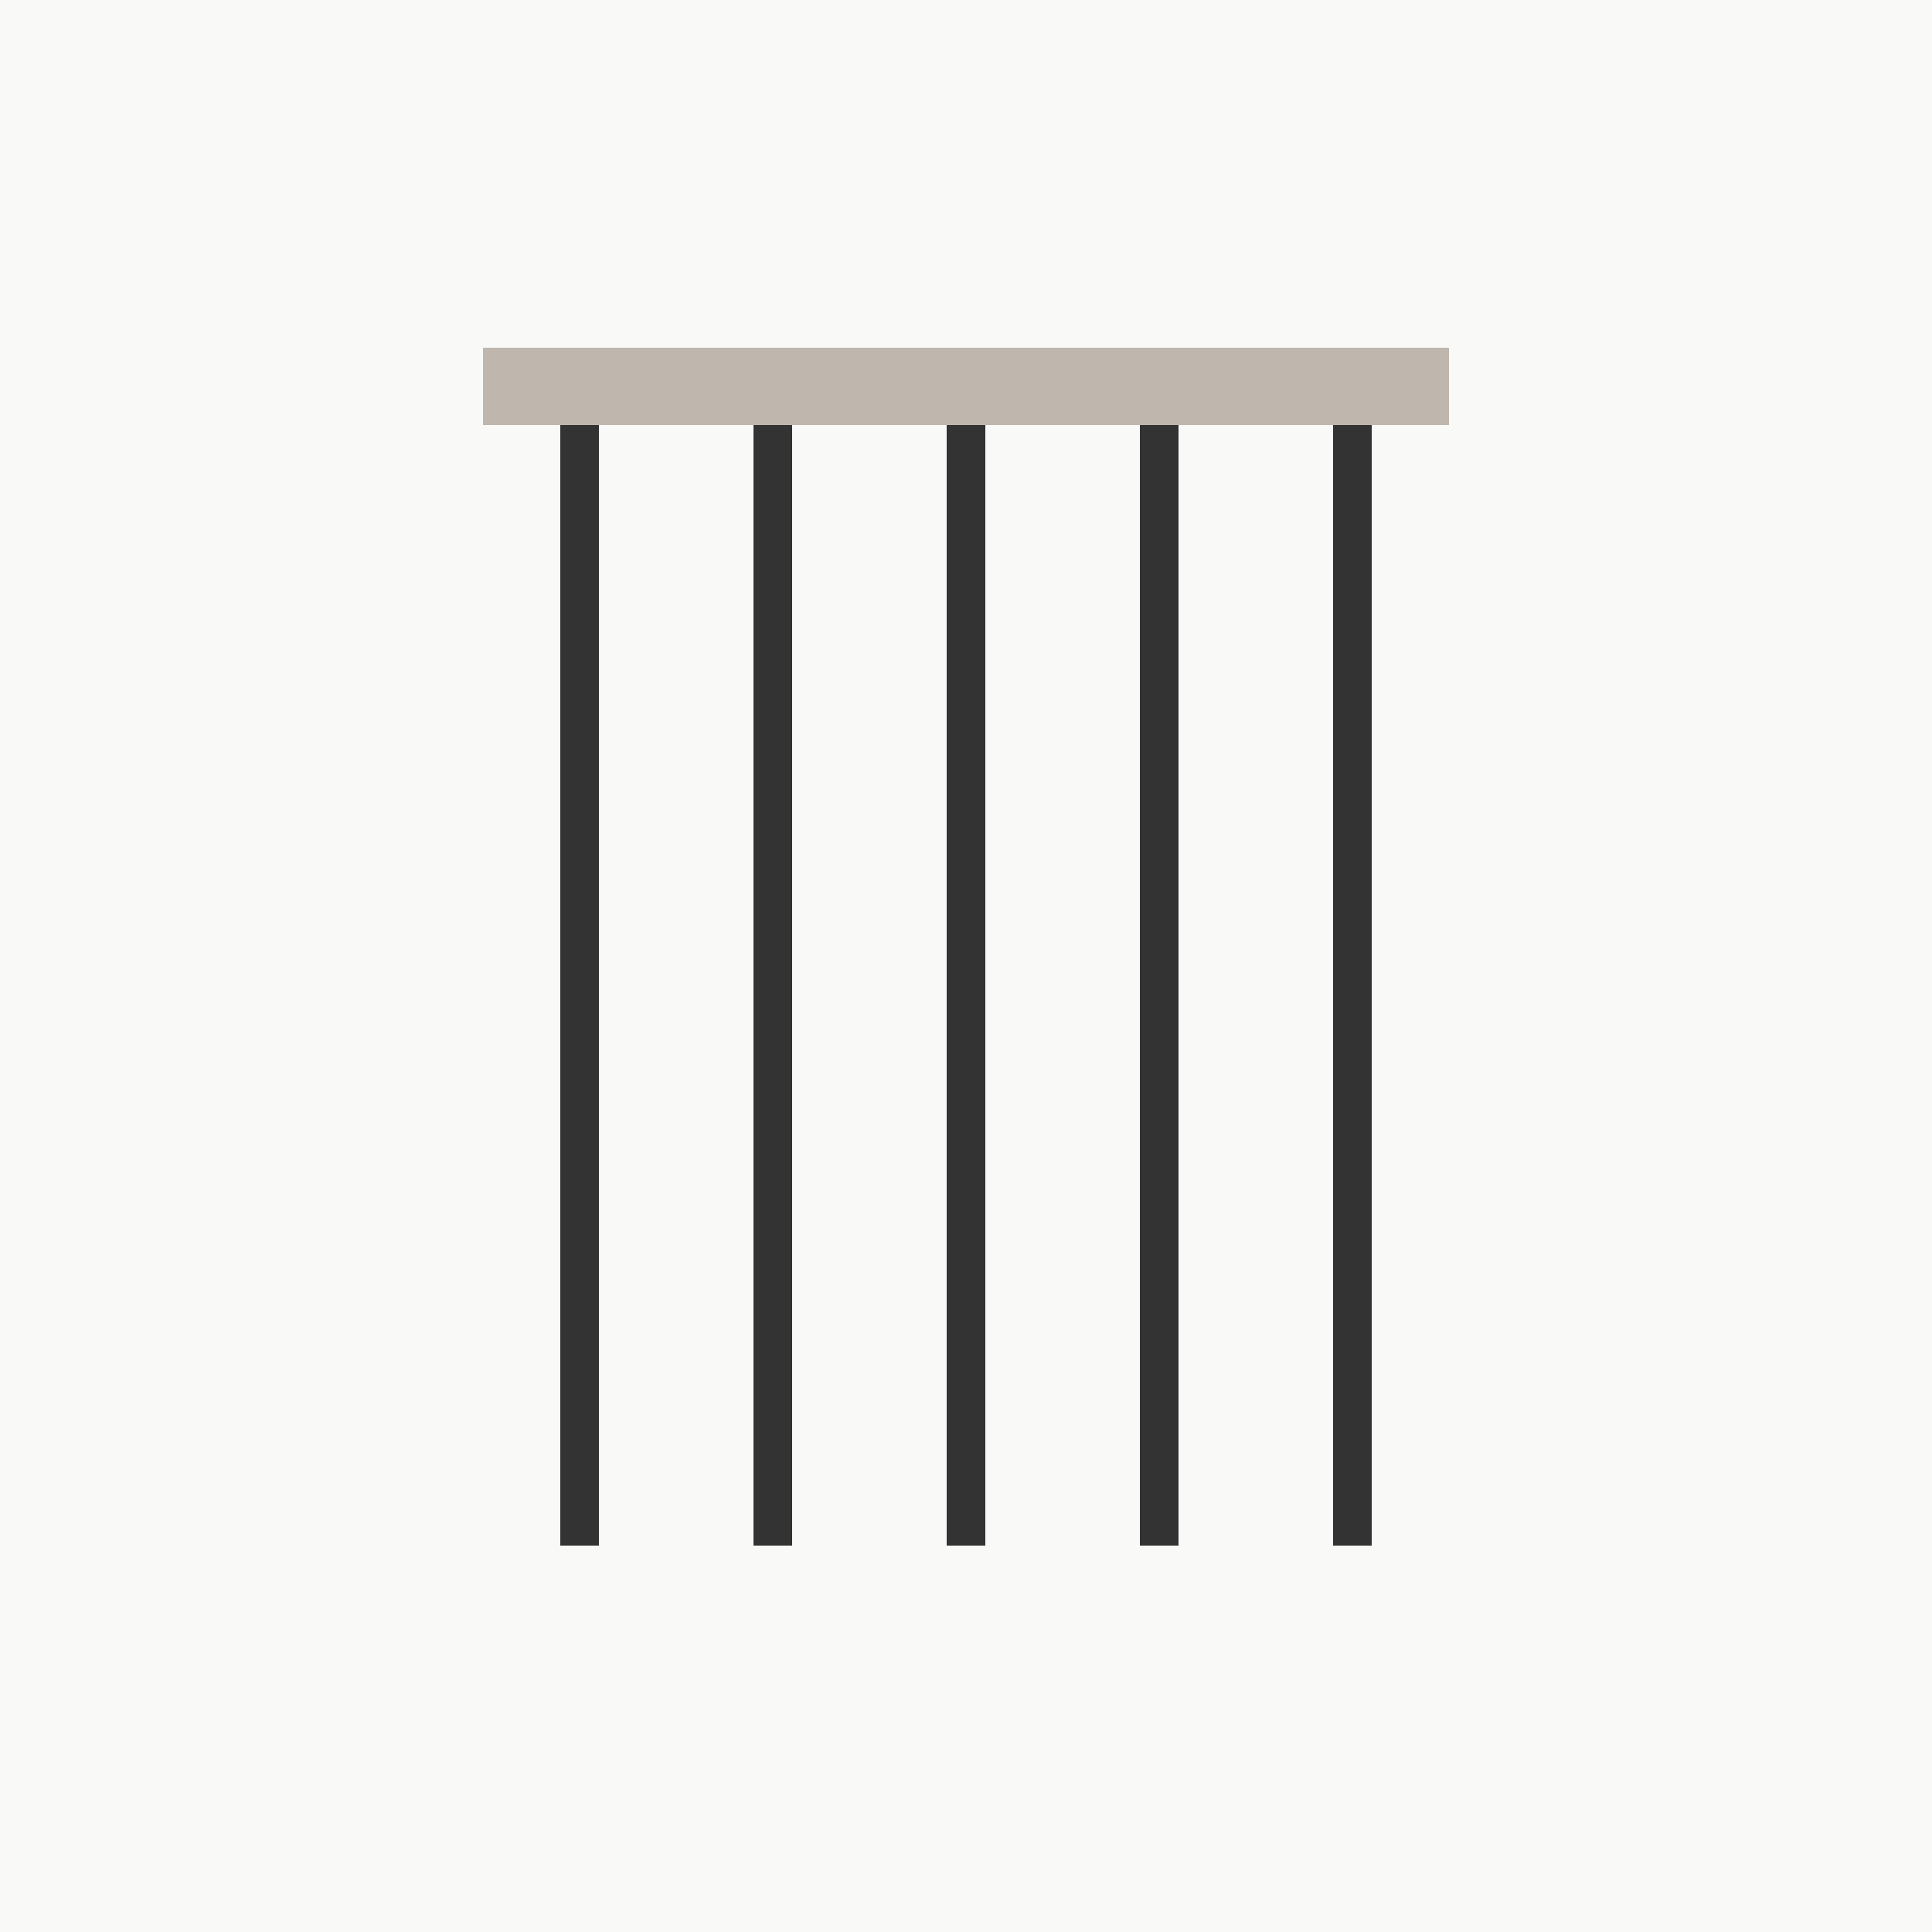 <svg xmlns="http://www.w3.org/2000/svg" viewBox="0 0 100 100">
  <rect width="100" height="100" fill="#F9F9F7"/>
  <path d="M30 20 L30 80 M40 20 L40 80 M50 20 L50 80 M60 20 L60 80 M70 20 L70 80" stroke="#333333" stroke-width="2" fill="none"/>
  <rect x="25" y="18" width="50" height="4" fill="#BFB6AE"/>
</svg>

